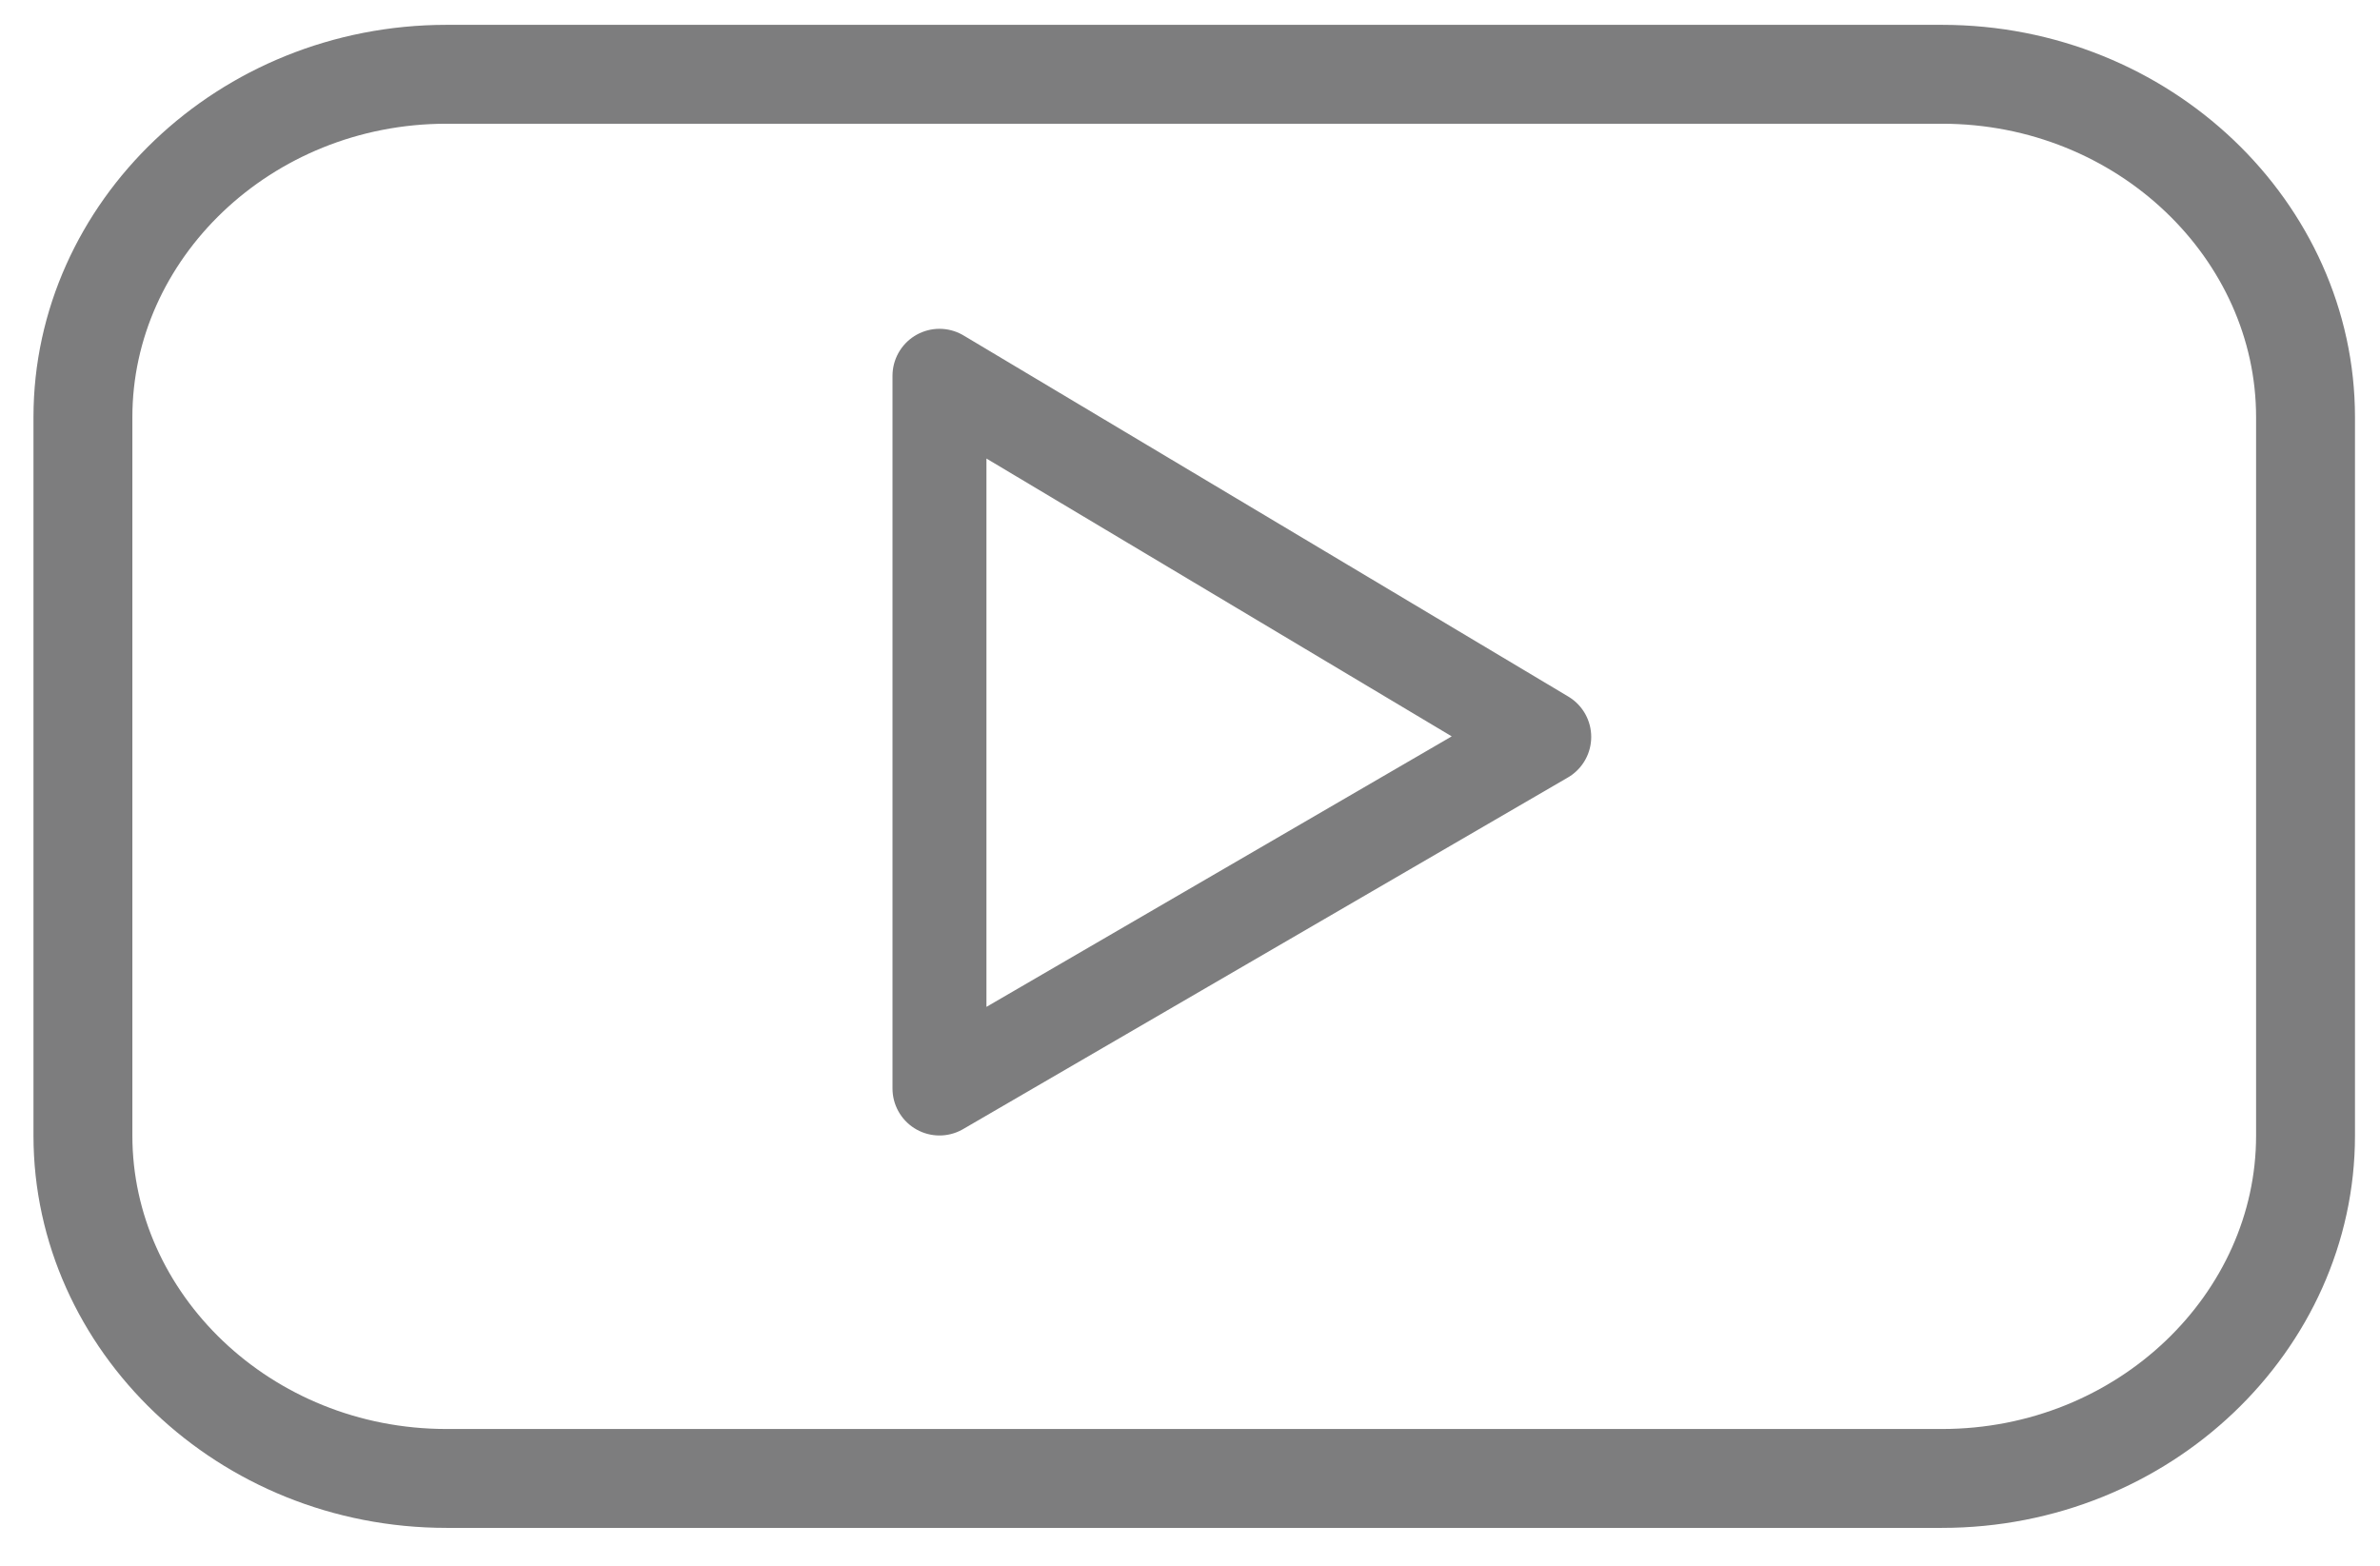<svg width="38" height="25" viewBox="0 0 38 25" fill="none" xmlns="http://www.w3.org/2000/svg">
<path d="M7.13 23.606H31.005C34.235 23.606 36.811 21.103 36.811 18.133V6.66C36.811 3.689 34.235 1.186 31.005 1.186H7.13C3.899 1.186 1.324 3.689 1.324 6.66V18.133C1.324 21.103 3.899 23.606 7.13 23.606Z" stroke="#7D7D7E" stroke-width="1.579" stroke-miterlimit="10" stroke-linecap="round" stroke-linejoin="round"/>
<path d="M15 6V17.38L24.656 11.766L15 6Z" stroke="#7D7D7E" stroke-width="1.5" stroke-miterlimit="10" stroke-linecap="round" stroke-linejoin="round"/>
</svg>
